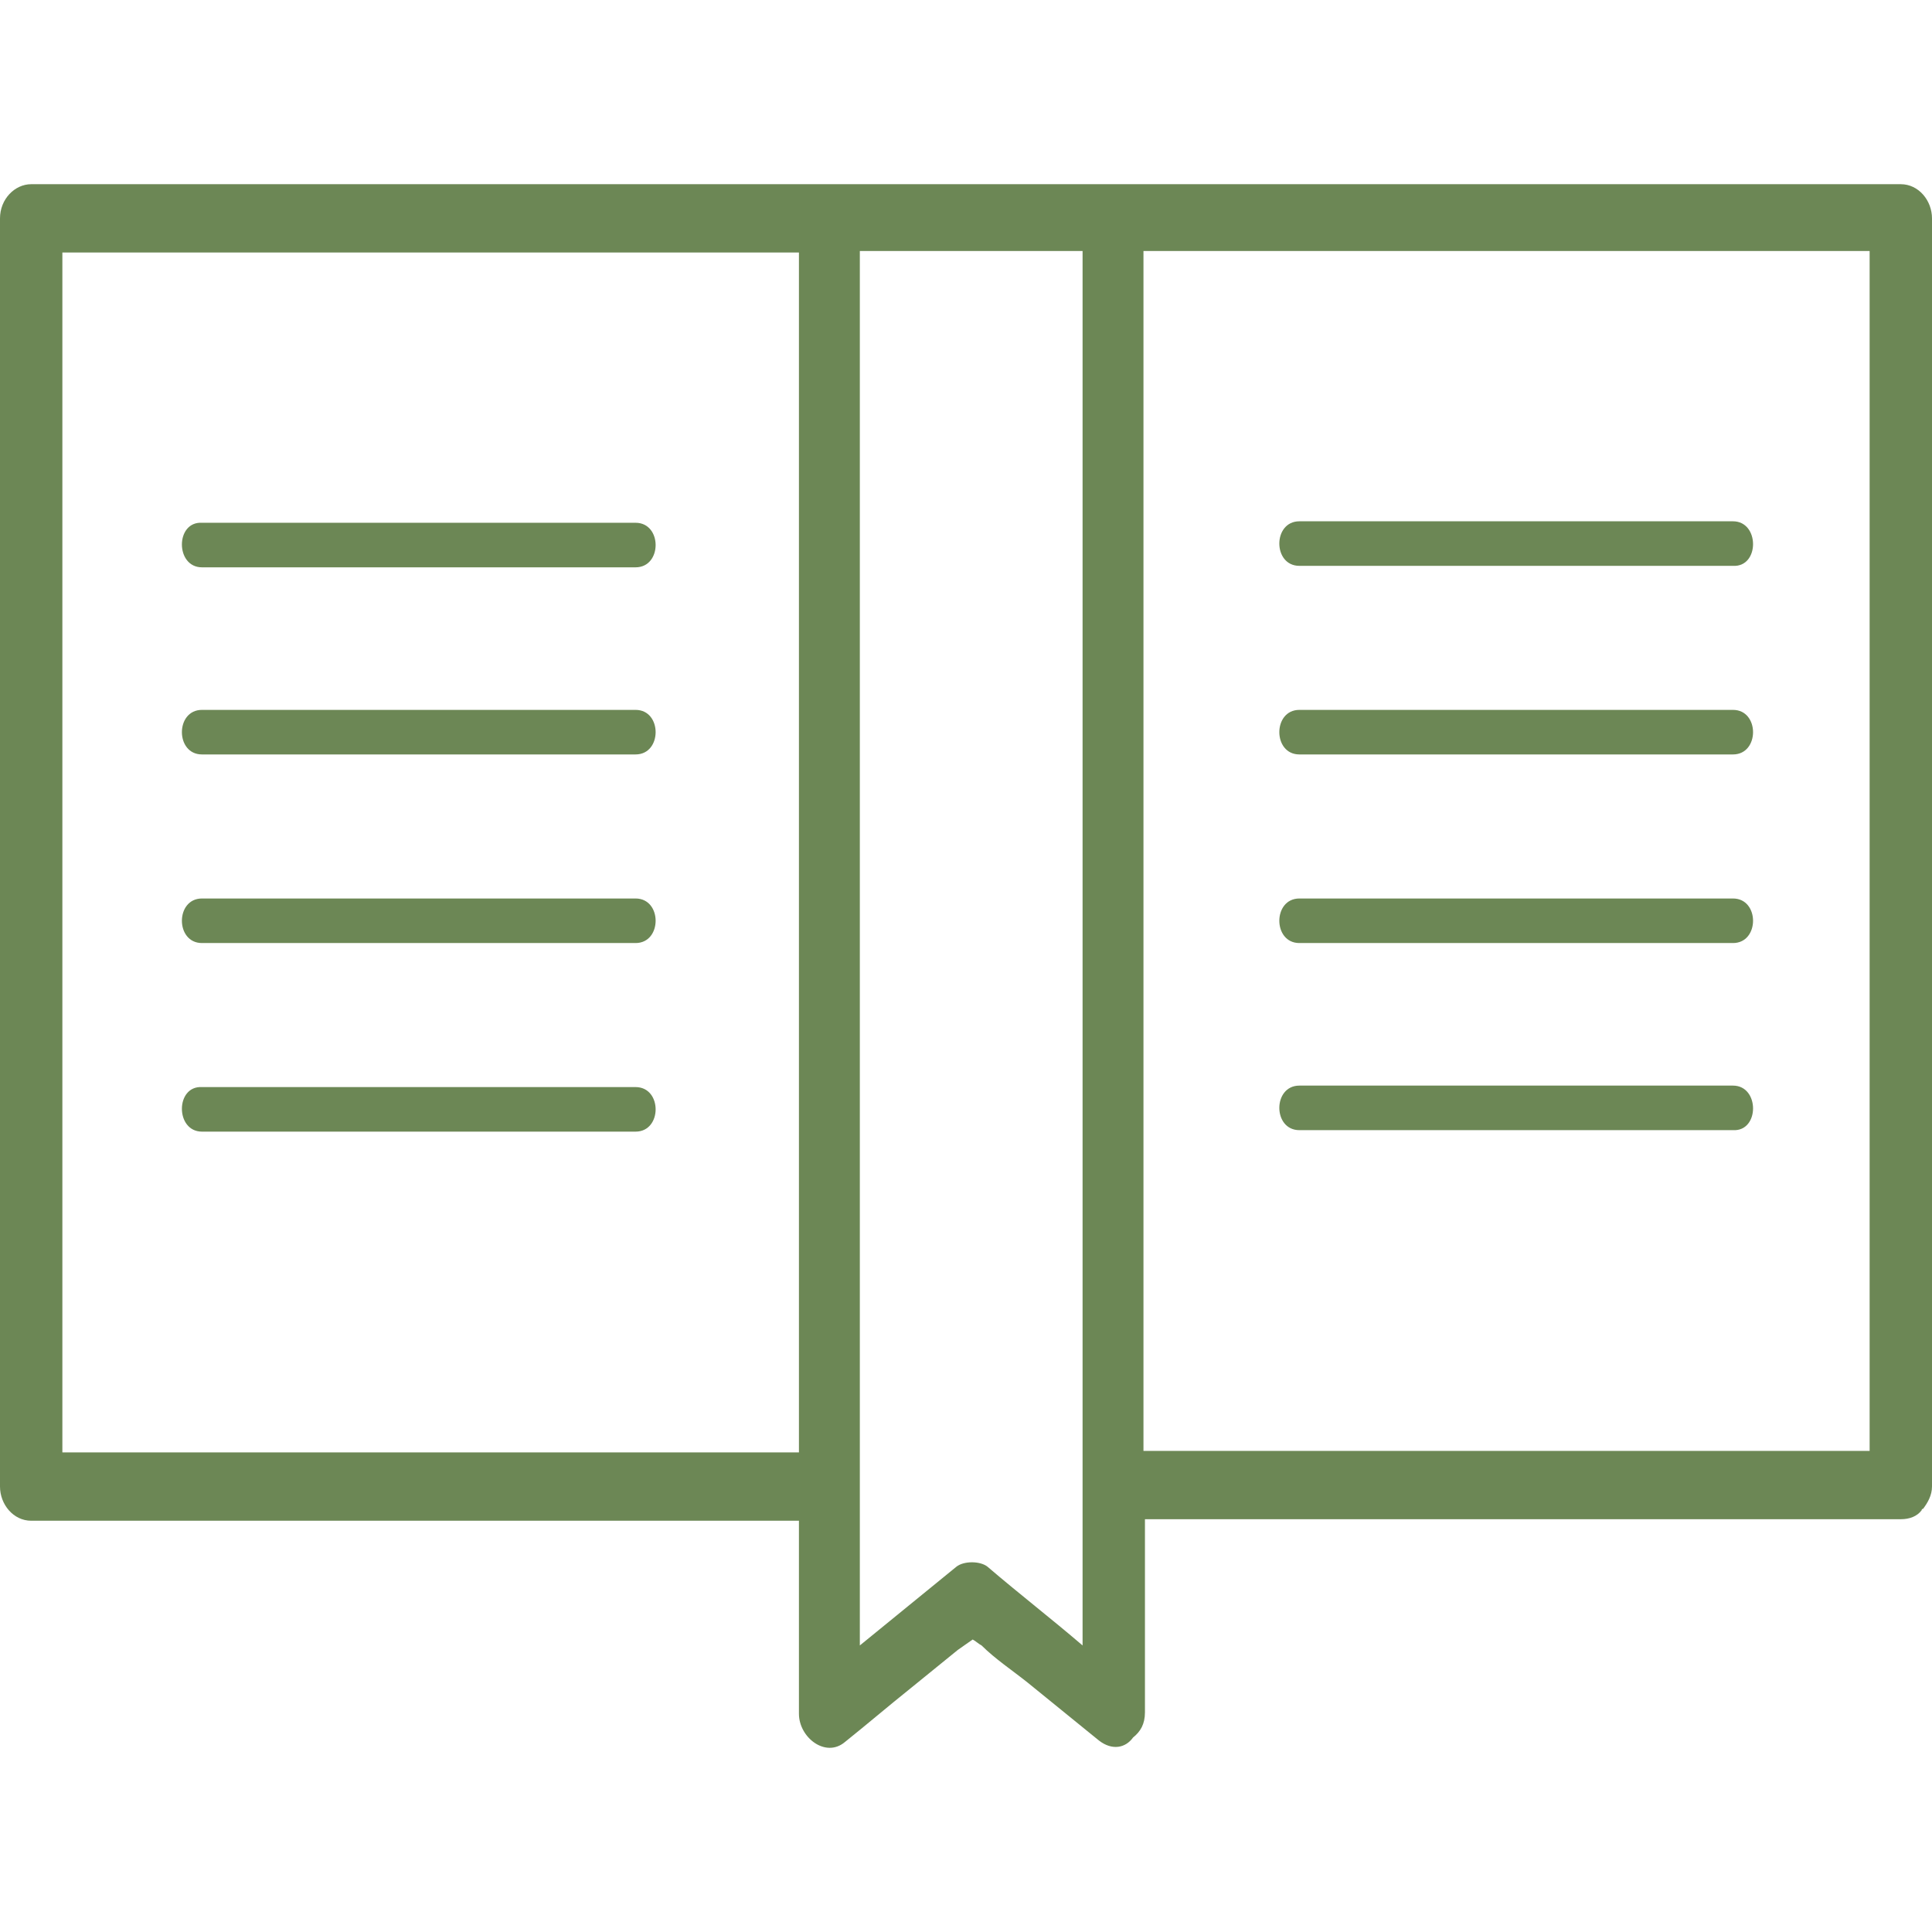 <?xml version="1.0" encoding="UTF-8"?>
<svg xmlns="http://www.w3.org/2000/svg" id="Layer_1" width="85" height="85" version="1.1" viewBox="0 0 85 85">
  <defs>
    <style>
      .st0 {
        fill: #6c8755;
      }
    </style>
  </defs>
  <path class="st0" d="M47.106,8.104H1.372c-.719,0-1.372.653-1.372,1.503v55.796c0,.784.588,1.503,1.372,1.503h33.778v8.493c0,1.045,1.176,1.96,2.025,1.241.98-.784,1.895-1.568,2.875-2.352.719-.588,1.372-1.111,2.091-1.699.196-.131.457-.327.653-.457.131.065.261.196.392.261.588.588,1.372,1.111,2.025,1.633,1.045.849,2.091,1.699,3.136,2.548.588.457,1.176.327,1.503-.131.327-.261.523-.588.523-1.111v-8.493h33.255c.392,0,.719-.131.915-.392,0,0,0-.065.065-.065h0c.196-.261.392-.588.392-.98V9.607c0-.784-.588-1.503-1.372-1.503h-34.627c-.653,0-1.241,0-1.895,0ZM35.15,63.9H2.744V11.109h32.406v52.79ZM47.629,72.393c-1.372-1.176-2.809-2.287-4.181-3.463-.327-.261-1.045-.261-1.372,0-1.437,1.176-2.809,2.287-4.247,3.463V11.044h9.8c0,20.45,0,40.899,0,61.349ZM50.307,11.044h31.949v52.79h-31.948c0-17.575,0-35.15,0-52.79Z"></path>
  <path class="st0" d="M8.885,24.96h19.078c1.176,0,1.176-1.96,0-1.96H8.885c-1.176-.065-1.176,1.96,0,1.96Z"></path>
  <path class="st0" d="M8.885,33.192h19.078c1.176,0,1.176-1.96,0-1.96H8.885c-1.176,0-1.176,1.96,0,1.96Z"></path>
  <path class="st0" d="M8.885,41.49h19.078c1.176,0,1.176-1.96,0-1.96H8.885c-1.176,0-1.176,1.96,0,1.96Z"></path>
  <path class="st0" d="M8.885,49.787h19.078c1.176,0,1.176-1.96,0-1.96H8.885c-1.176-.065-1.176,1.96,0,1.96Z"></path>
  <path class="st0" d="M76.245,22.935h-19.078c-1.176,0-1.176,1.96,0,1.96h19.078c1.176.065,1.176-1.96,0-1.96Z"></path>
  <path class="st0" d="M76.245,31.232h-19.078c-1.176,0-1.176,1.96,0,1.96h19.078c1.176,0,1.176-1.96,0-1.96Z"></path>
  <path class="st0" d="M76.245,39.53h-19.078c-1.176,0-1.176,1.96,0,1.96h19.078c1.176,0,1.176-1.96,0-1.96Z"></path>
  <path class="st0" d="M76.245,47.762h-19.078c-1.176,0-1.176,1.96,0,1.96h19.078c1.176.065,1.176-1.96,0-1.96Z"></path>
</svg>
